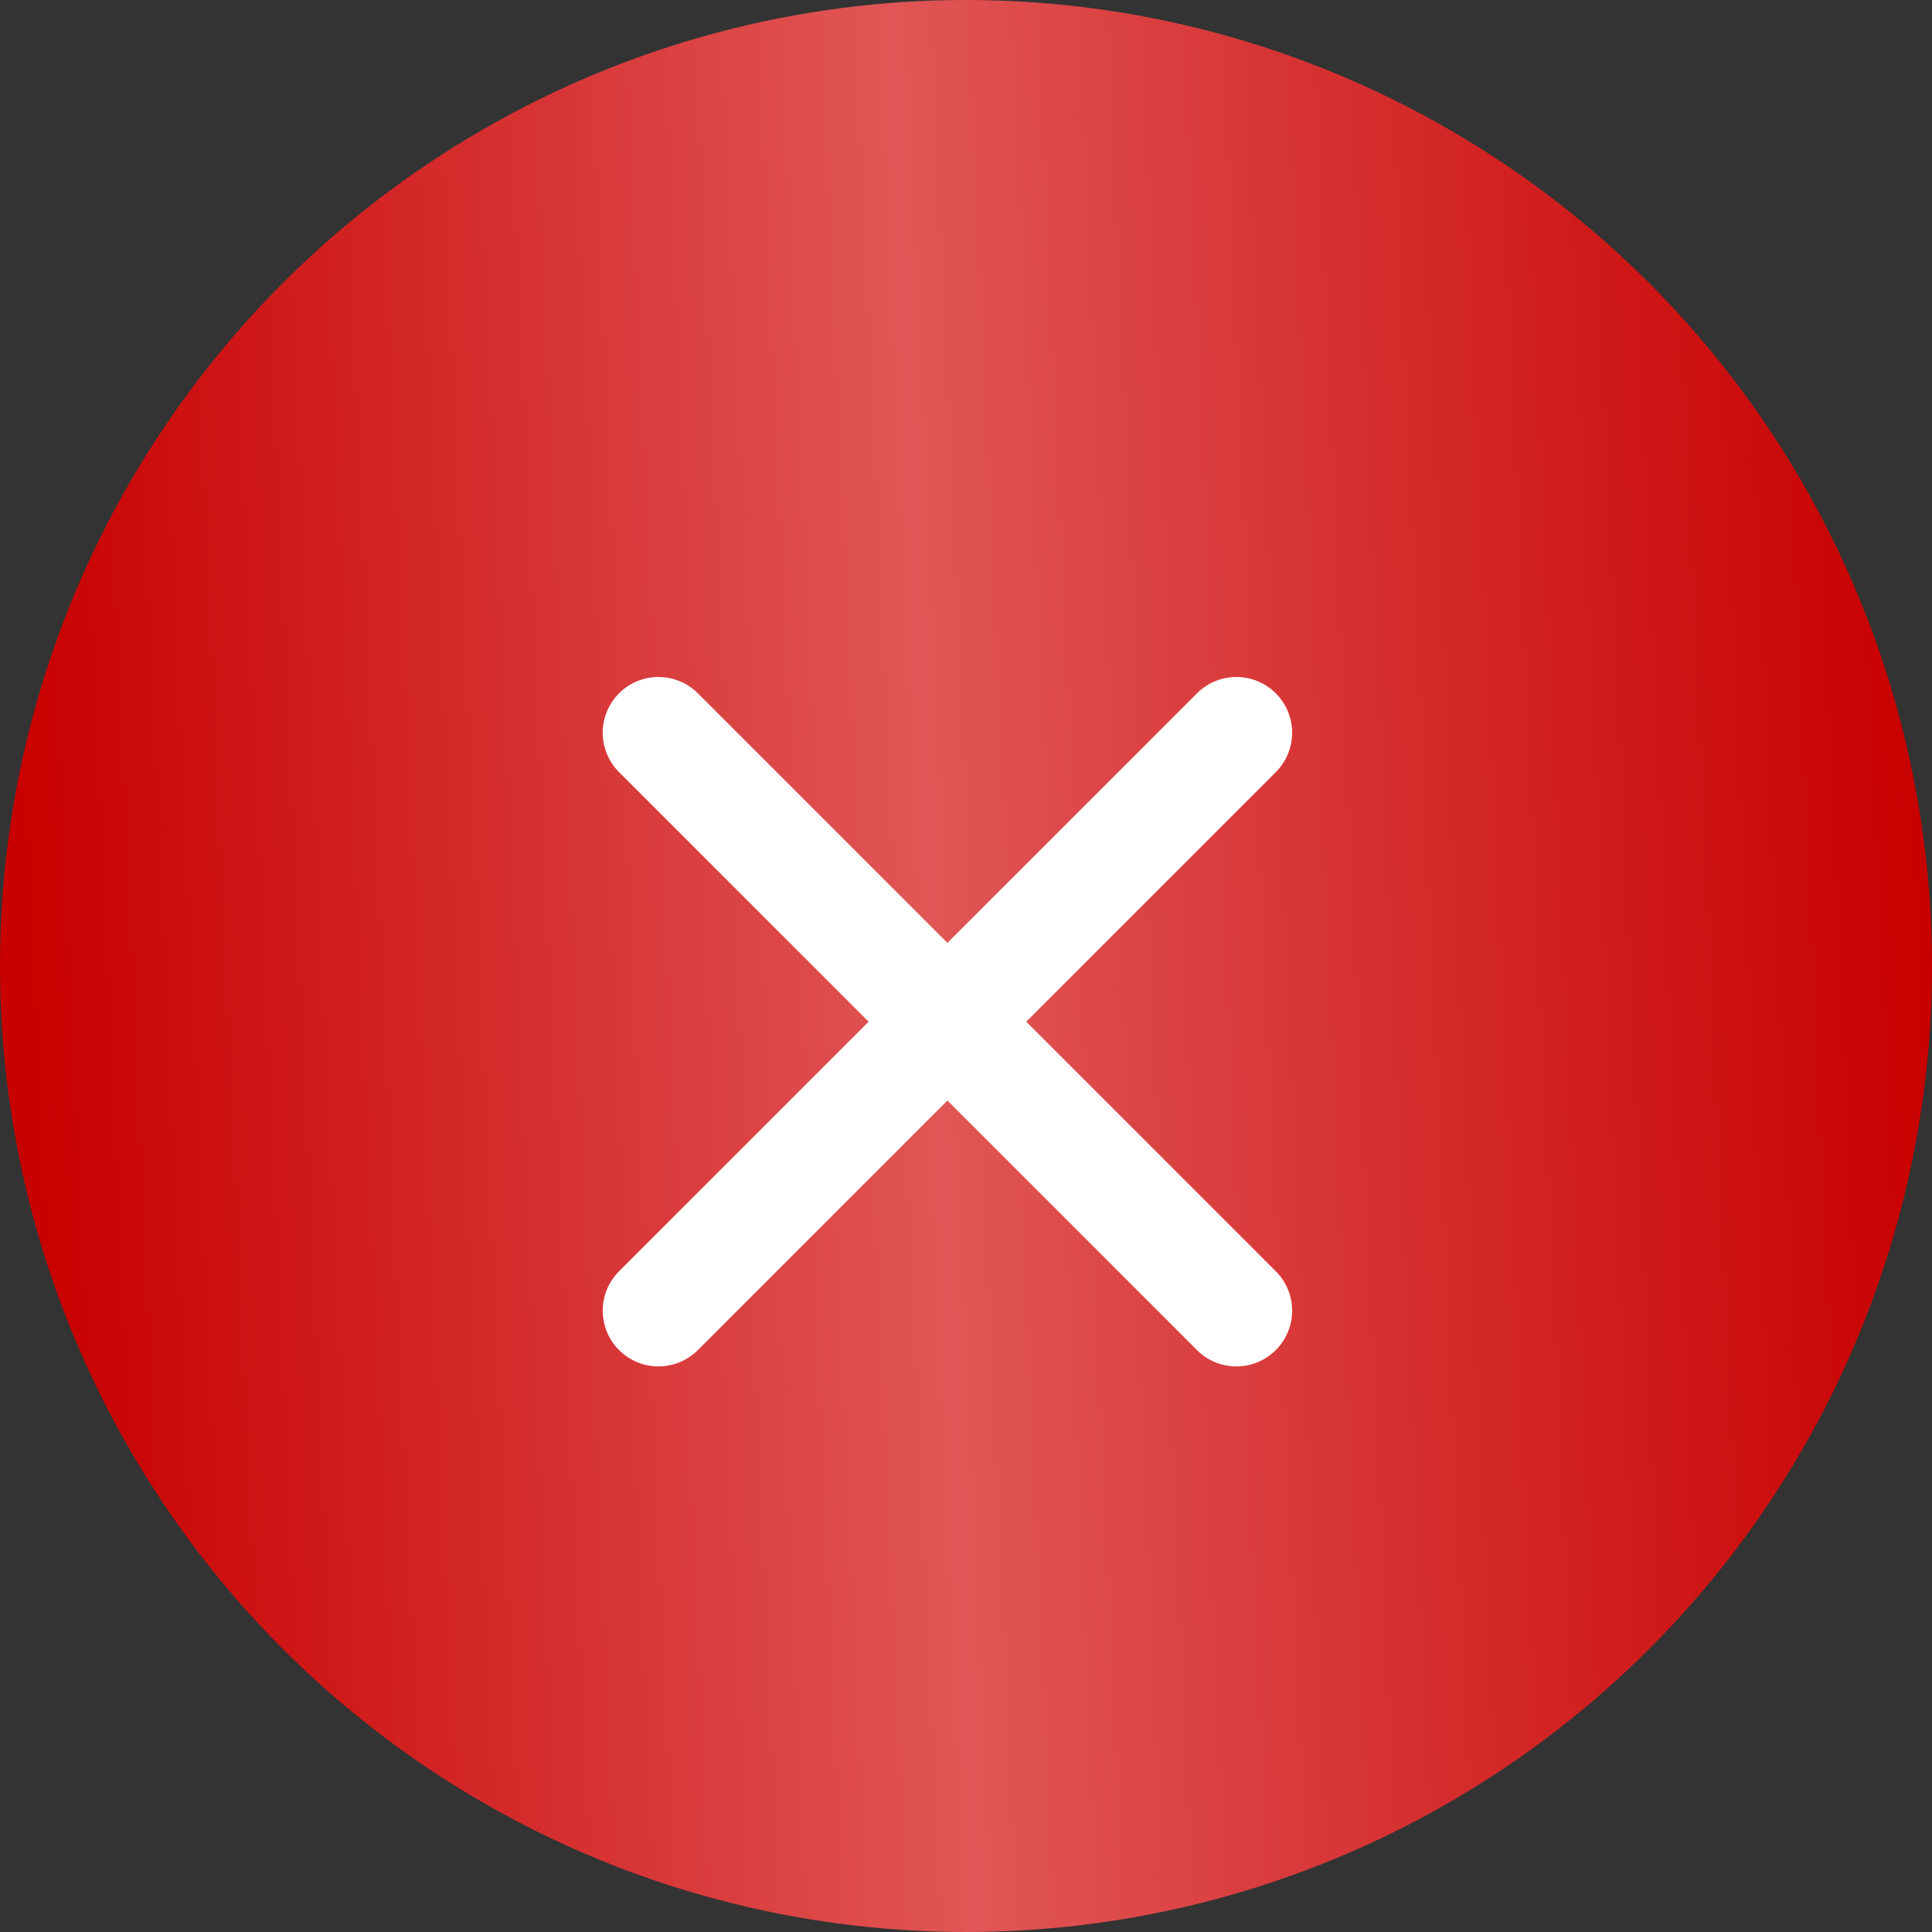 <?xml version="1.0" encoding="UTF-8"?>
<svg xmlns="http://www.w3.org/2000/svg" width="52" height="52" viewBox="0 0 52 52" fill="none">
  <rect x="0" y="0" width="52" height="52" fill="#333333" stroke="none"/>
  <circle cx="26" cy="26" r="26" fill="url(#paint0_linear_8264_141418)"></circle>
  <line x1="33.278" y1="19.721" x2="17.722" y2="35.277" stroke="white" stroke-width="3" stroke-linecap="round" stroke-linejoin="round"></line>
  <line x1="33.278" y1="35.277" x2="17.722" y2="19.721" stroke="white" stroke-width="3" stroke-linecap="round" stroke-linejoin="round"></line>
  <defs>
    <linearGradient id="paint0_linear_8264_141418" x1="50.595" y1="9.38849e-06" x2="-0.233" y2="2.3" gradientUnits="userSpaceOnUse">
      <stop stop-color="#C80000"></stop>
      <stop offset="0.523" stop-color="#E15656"></stop>
      <stop offset="1" stop-color="#C80000"></stop>
      <stop offset="1" stop-color="#C80000"></stop>
    </linearGradient>
  </defs>
</svg>
